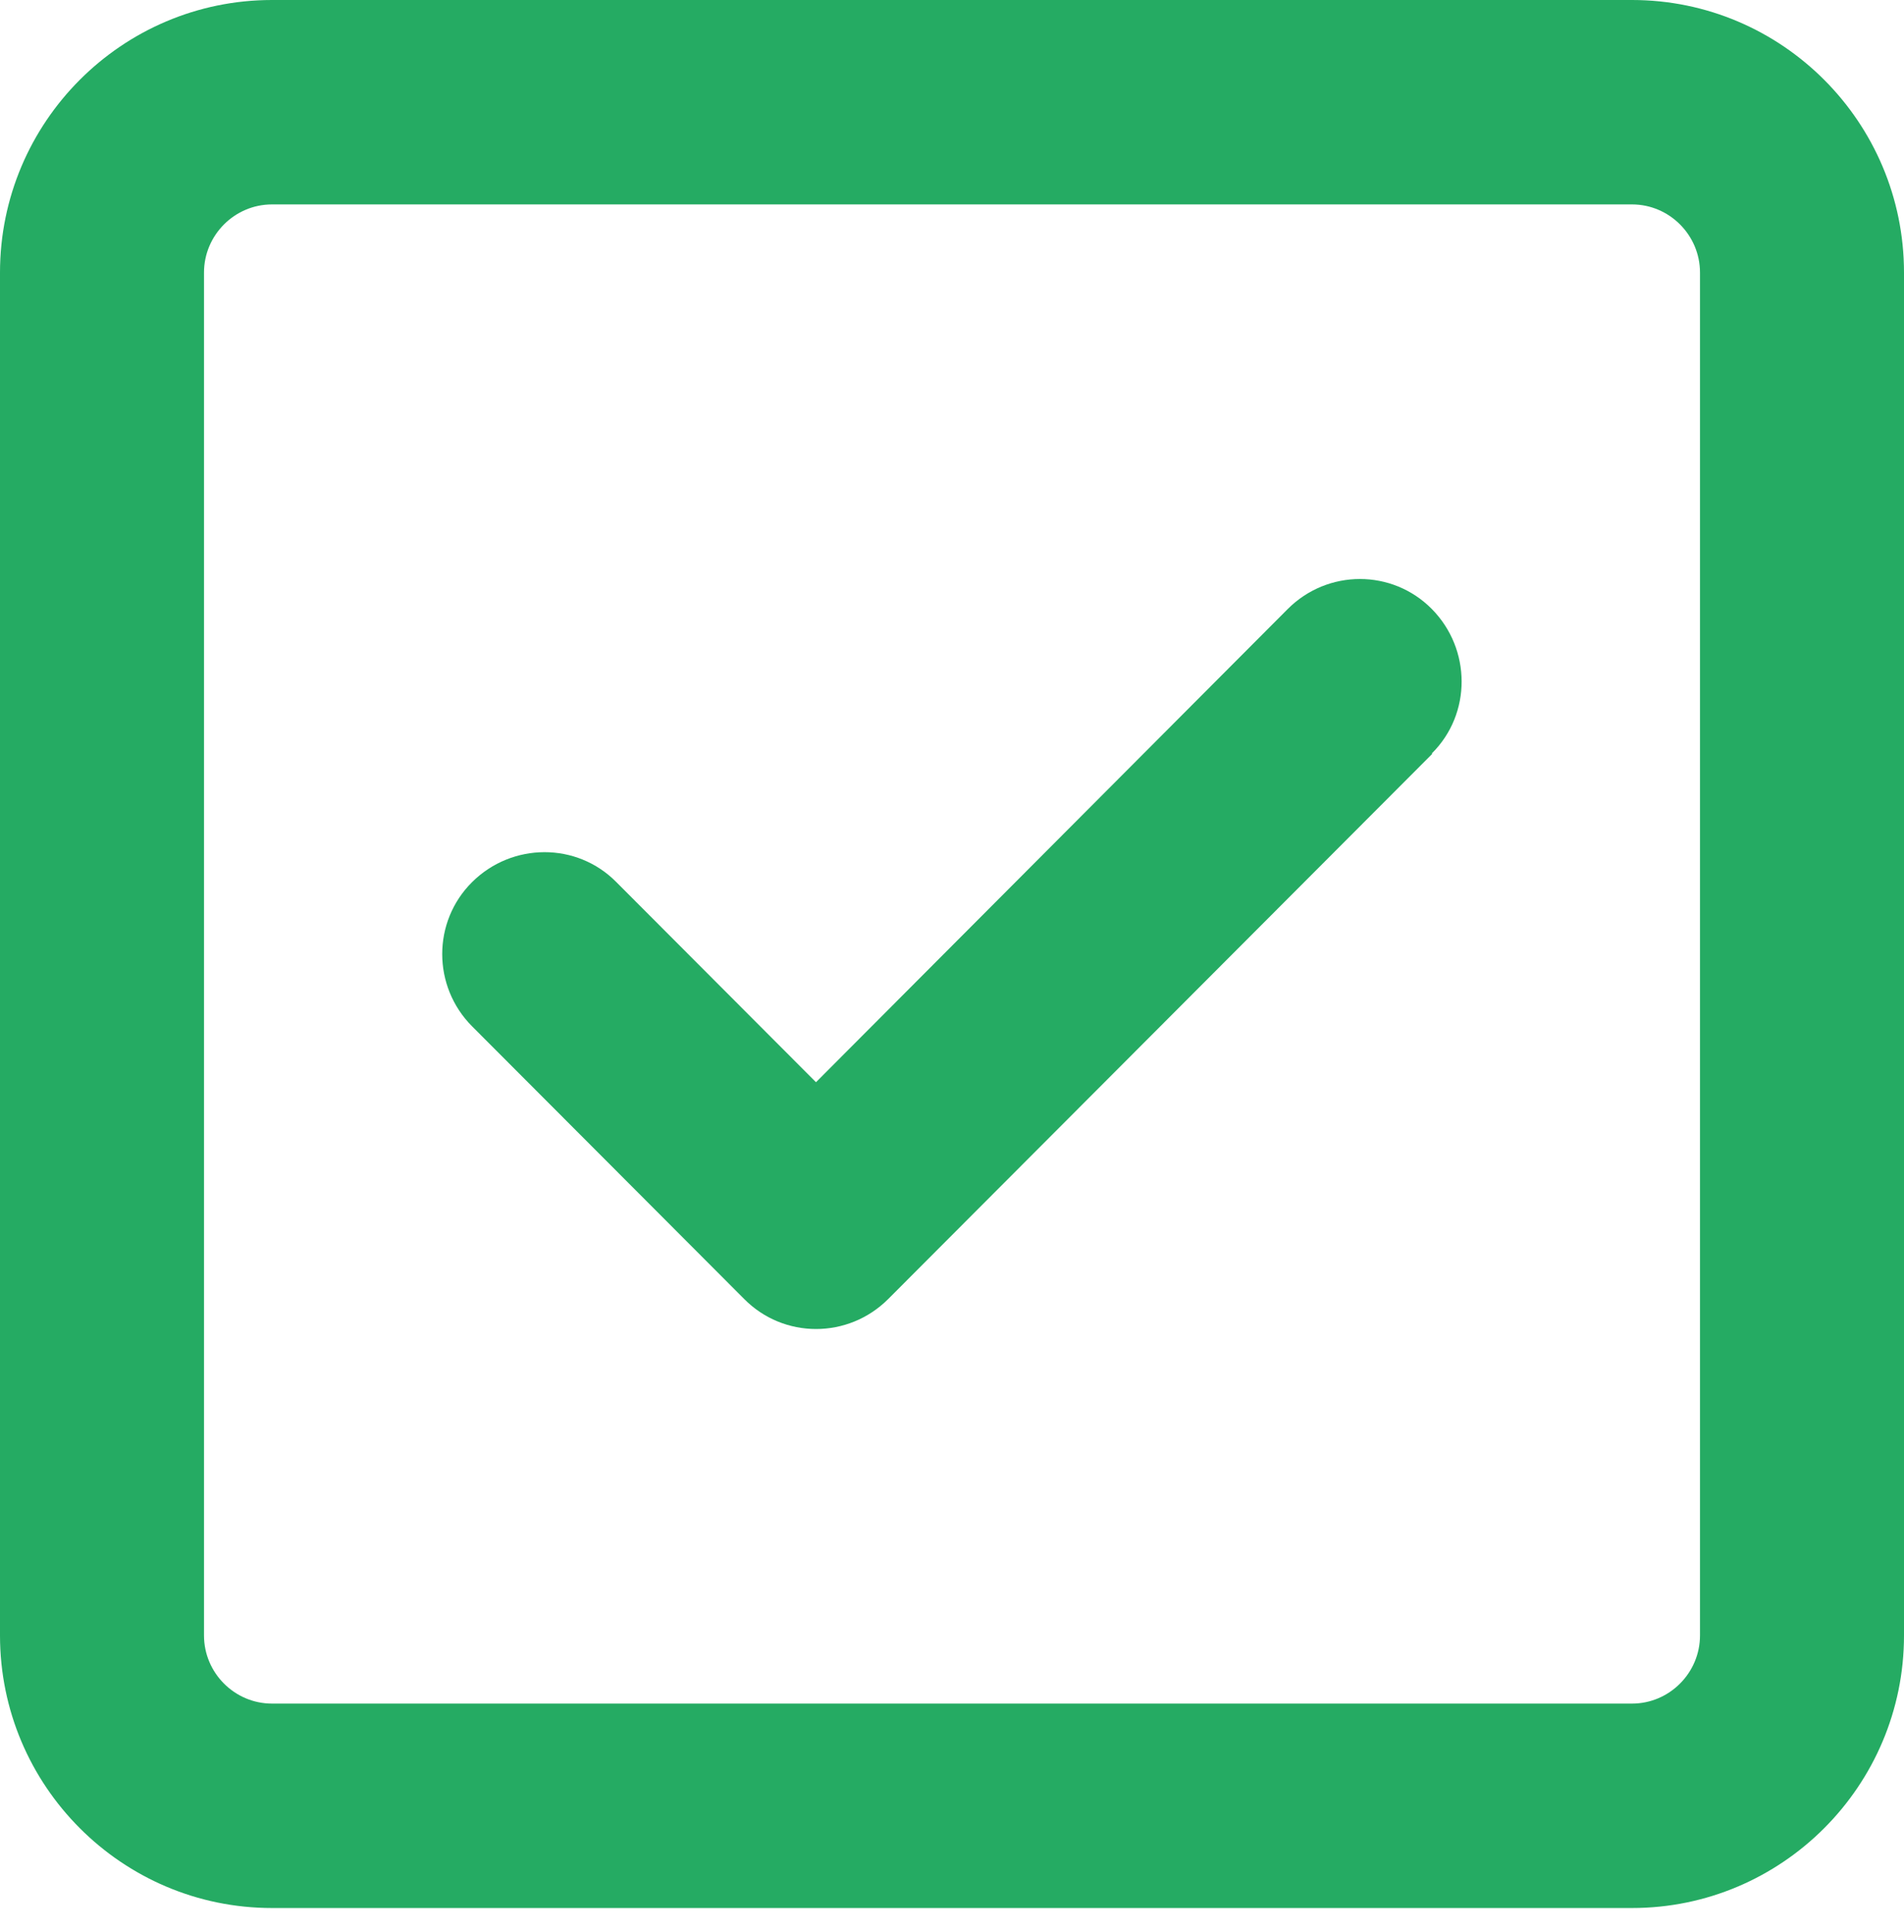 <svg width="69" height="70" viewBox="0 0 69 70" fill="none" xmlns="http://www.w3.org/2000/svg">
<path d="M9.857 7.406C8.502 7.406 7.393 8.517 7.393 9.875V59.25C7.393 60.608 8.502 61.719 9.857 61.719H59.143C60.498 61.719 61.607 60.608 61.607 59.25V9.875C61.607 8.517 60.498 7.406 59.143 7.406H9.857ZM0 9.875C0 4.428 4.42 0 9.857 0H59.143C64.58 0 69 4.428 69 9.875V59.25C69 64.697 64.58 69.125 59.143 69.125H9.857C4.42 69.125 0 64.697 0 59.25V9.875ZM51.904 27.311L32.19 47.06C30.742 48.511 28.401 48.511 26.968 47.06L17.111 37.185C15.664 35.735 15.664 33.39 17.111 31.955C18.559 30.52 20.9 30.505 22.333 31.955L29.571 39.207L46.667 22.064C48.115 20.614 50.456 20.614 51.889 22.064C53.321 23.515 53.336 25.86 51.889 27.295L51.904 27.311Z" fill="#25AB63"/>
</svg>
